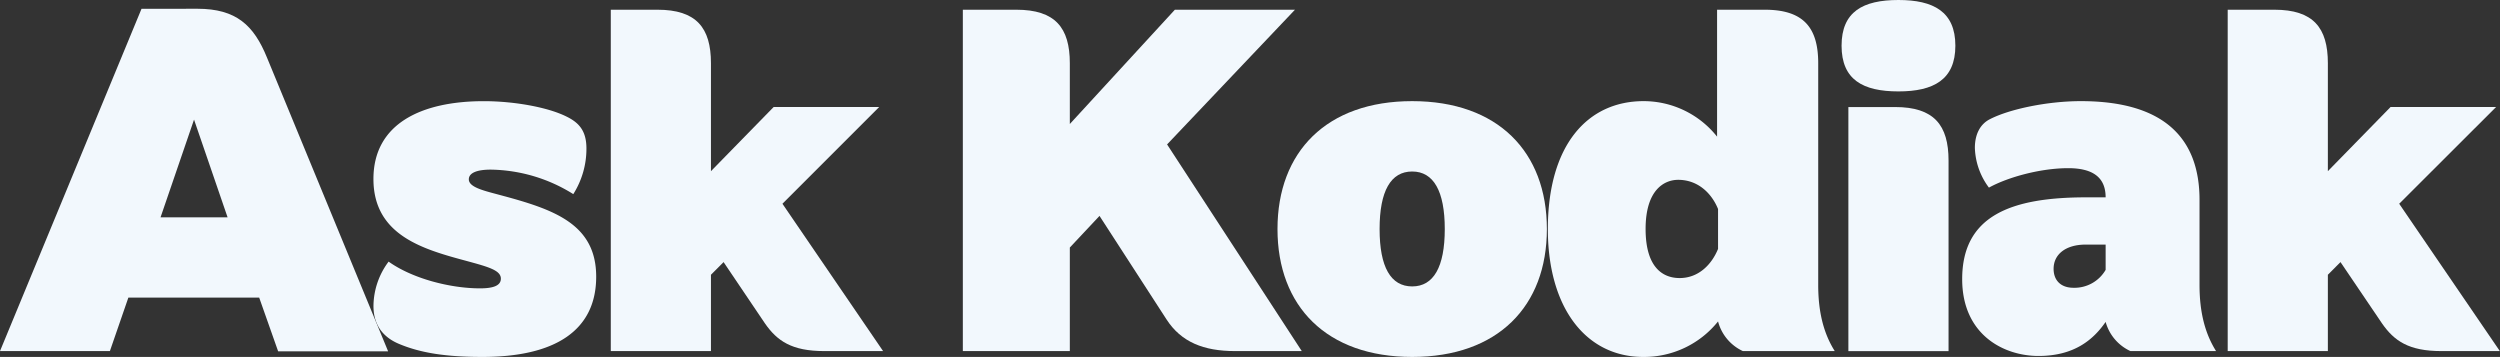 <svg xmlns="http://www.w3.org/2000/svg" viewBox="0 0 825.37 117.84"><rect x="0" y="0" width="825.37" height="117.84" fill="#333333" stroke="none"/><defs><style>.cls-1{fill:#f2f8fd;}</style></defs><g id="Layer_2" data-name="Layer 2"><g id="Layer_1-2" data-name="Layer 1"><path class="cls-1" d="M65.18,2.89C78,2.89,83.8,8.35,88.14,19l40,97H91.83L85.57,98.25H42.38l-6.1,17.66H0l46.72-113Zm-1.12,36.6L53,71.76H75.14Z"/><path class="cls-1" d="M165.36,92c0-2.73-4-3.85-11.07-5.78-14.29-3.85-31-8.35-31-27.13,0-18.3,15.89-25.69,36.44-25.69,9.8,0,20.87,1.93,27.13,5,4,1.93,6.75,4.5,6.75,10.6a28,28,0,0,1-4.34,15.09A52.58,52.58,0,0,0,162,56c-4.33,0-7.22,1-7.22,3.21,0,2.73,5.45,3.85,10.75,5.3C183,69.19,196.83,74,196.83,91.35c0,17.82-13.65,26.49-37.57,26.49-11.88,0-20.39-1.28-27.61-4.34s-8.35-8.66-8.35-12.52a24.73,24.73,0,0,1,5-14.61c7.86,5.62,20.39,8.83,30.18,8.83C162.63,95.2,165.36,94.4,165.36,92Z"/><path class="cls-1" d="M234.72,115.91H201.65V3.21h15.41c12.84,0,17.66,5.94,17.66,17.66V56.51l20.71-21.19h34.84L258.32,67.27l33.23,48.64H272.13c-10.76,0-15.58-3.37-19.59-9.15L238.89,86.53l-4.17,4.18Z"/><path class="cls-1" d="M317.88,3.21h17.66c12.84,0,17.66,5.94,17.66,17.66V40.94L387.88,3.21h39.65L385.31,47.68l44.47,68.23h-22c-10.44,0-17.82-3-22.64-10.43L363,71.28,353.2,81.72v34.19H317.88Z"/><path class="cls-1" d="M466.23,33.39c28.25,0,44.47,16.7,44.47,42.23s-16.22,42.22-44.47,42.22-44.47-16.7-44.47-42.22S438,33.39,466.23,33.39Zm0,61.17c7.06,0,10.76-6.42,10.76-18.94s-3.7-19-10.76-19-10.76,6.42-10.76,19S459.17,94.56,466.23,94.56Z"/><path class="cls-1" d="M600.28,94.08c0,9.31,1.93,16.21,5.46,21.83H575.4a15,15,0,0,1-8.19-9.79,31.27,31.27,0,0,1-24.72,11.72c-18.78,0-31.47-16.06-31.47-42.22,0-27.62,13-42.23,31.63-42.23a31,31,0,0,1,24.24,11.72V3.21h15.73c12.85,0,17.66,5.94,17.66,17.66ZM567.21,69c-2.08-5.13-6.58-9.63-13.16-9.63-4.66,0-10.76,3.37-10.76,16.22s5.78,16.21,11.24,16.21c6.26,0,10.6-4.49,12.68-9.63Z"/><path class="cls-1" d="M645.56,15.09c0,11.24-7.23,15.09-18.79,15.09-11.72,0-18.78-3.85-18.78-15.09S615.05,0,626.77,0C638.33,0,645.56,3.85,645.56,15.09ZM643.31,53c0-11.72-4.82-17.66-17.66-17.66H610.24v80.59h33.07Z"/><path class="cls-1" d="M703.36,115.91a15,15,0,0,1-8.19-9.63c-4,5.78-10.28,11.24-22.16,11.24-11.56,0-25.2-7.07-25.2-25.37,0-21,16.21-27,40.94-27h6.42c0-6.42-4-9.63-12.36-9.63-9,0-19.75,2.89-26.17,6.42A23,23,0,0,1,652,48.81c0-4.5,1.77-7.87,5-9.48,6.58-3.37,19.1-5.94,30-5.94,27.77,0,39.17,12.53,39.17,32.59v28.1c0,9.31,1.93,16.21,5.46,21.83ZM695.17,89.1V80.75h-6.58c-6.59,0-10.6,3.21-10.6,8,0,3.69,2.25,6.26,6.58,6.26A11.89,11.89,0,0,0,695.17,89.1Z"/><path class="cls-1" d="M768.54,115.91H735.47V3.21h15.41c12.84,0,17.66,5.94,17.66,17.66V56.51l20.71-21.19h34.84l-32,31.95,33.23,48.64H806c-10.76,0-15.58-3.37-19.59-9.15L772.71,86.53l-4.17,4.18Z"/></g></g></svg>